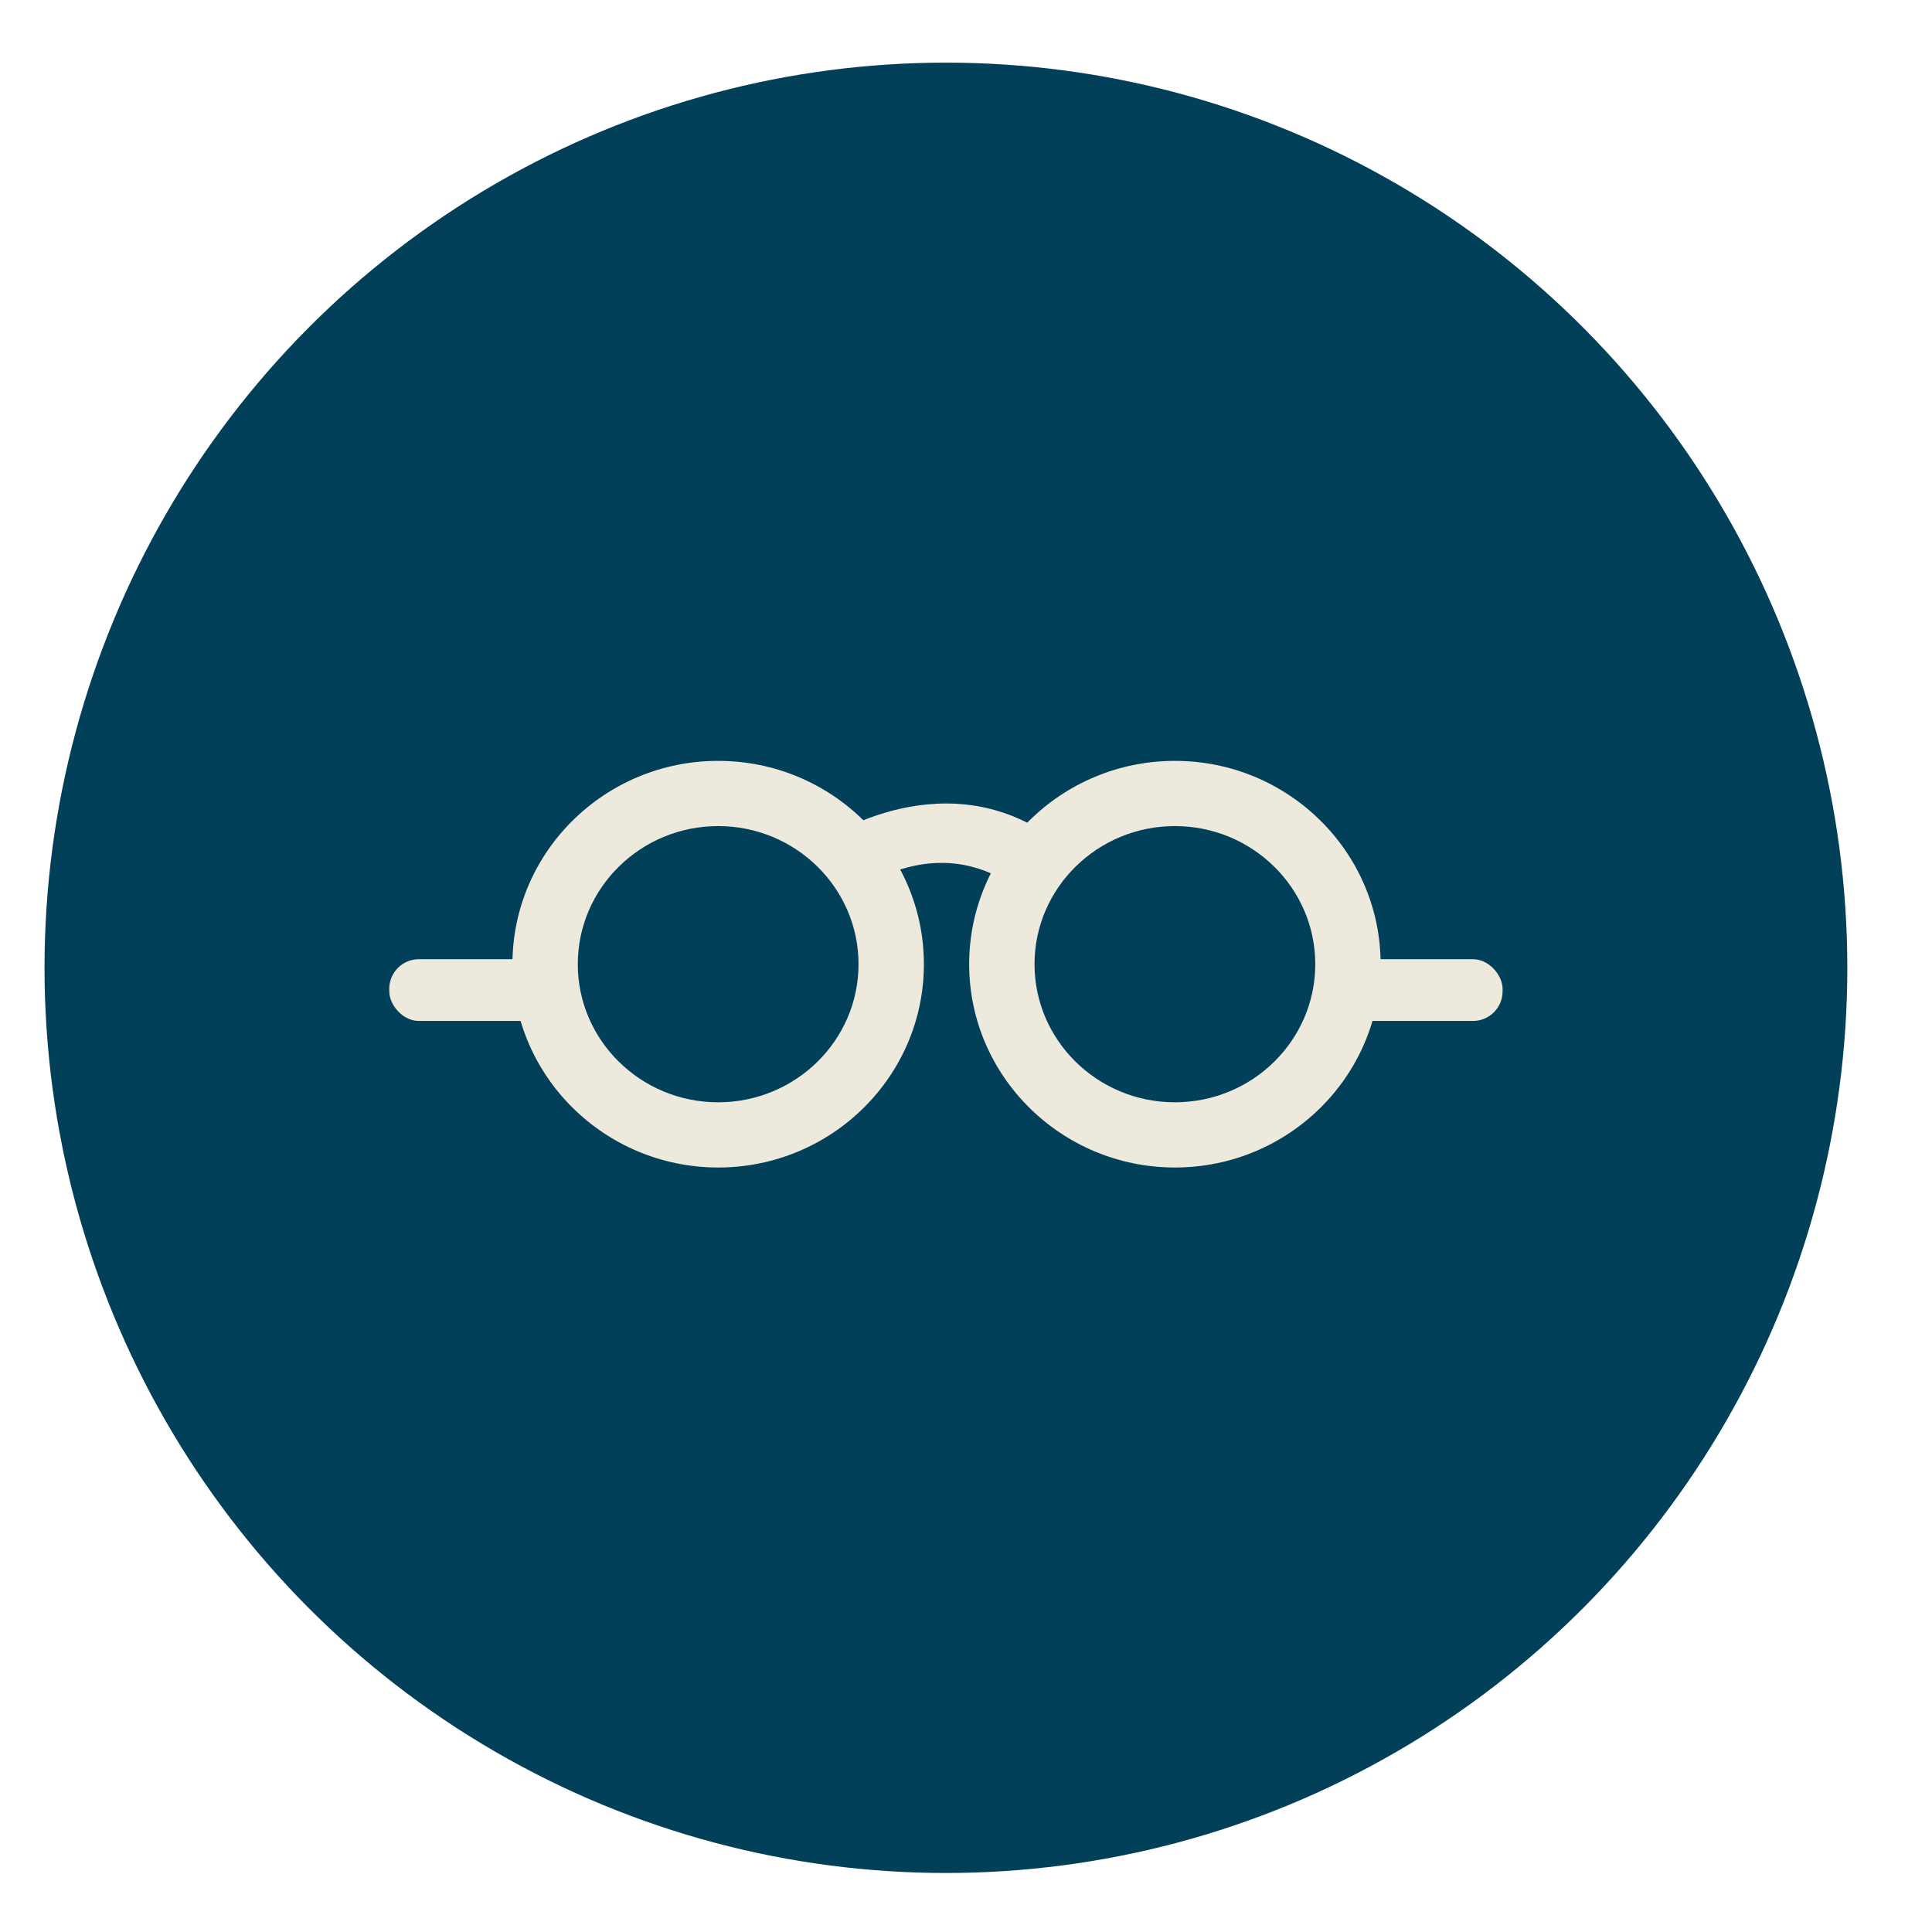 <?xml version="1.0" encoding="UTF-8"?>
<svg id="blue" xmlns="http://www.w3.org/2000/svg" viewBox="0 0 128 128">
  <defs>
    <style>
      .cls-1 {
        fill: #ede9dc;
      }

      .cls-1, .cls-2 {
        stroke-width: 0px;
      }

      .cls-2 {
        fill: #02405a;
      }
    </style>
  </defs>
  <ellipse class="cls-2" cx="62.67" cy="64.12" rx="59.72" ry="59.97"/>
  <g>
    <path class="cls-1" d="M56.99,58.89l-2.59-3.12c.36-.22,8.45-5.69,15.86.15l-2.59,3.17c-5.24-4.12-10.42-.36-10.68-.2Z"/>
    <rect class="cls-1" x="88.77" y="63.55" width="10.78" height="4.09" rx="1.96" ry="1.96"/>
    <rect class="cls-1" x="25.79" y="63.55" width="10.78" height="4.09" rx="1.96" ry="1.96"/>
    <path class="cls-1" d="M77.84,77.35c-7.51,0-13.63-6.04-13.63-13.47s6.11-13.47,13.63-13.47,13.63,6.04,13.63,13.47-6.11,13.47-13.63,13.47ZM77.84,54.73c-5.13,0-9.3,4.1-9.3,9.15s4.17,9.15,9.3,9.15,9.3-4.1,9.3-9.15-4.17-9.15-9.3-9.15Z"/>
    <path class="cls-1" d="M47.58,77.35c-7.51,0-13.63-6.04-13.63-13.47s6.11-13.47,13.63-13.47,13.63,6.04,13.63,13.47-6.11,13.47-13.63,13.47ZM47.58,54.73c-5.13,0-9.3,4.1-9.3,9.15s4.17,9.15,9.3,9.15,9.3-4.1,9.3-9.15-4.17-9.15-9.3-9.15Z"/>
  </g>
</svg>